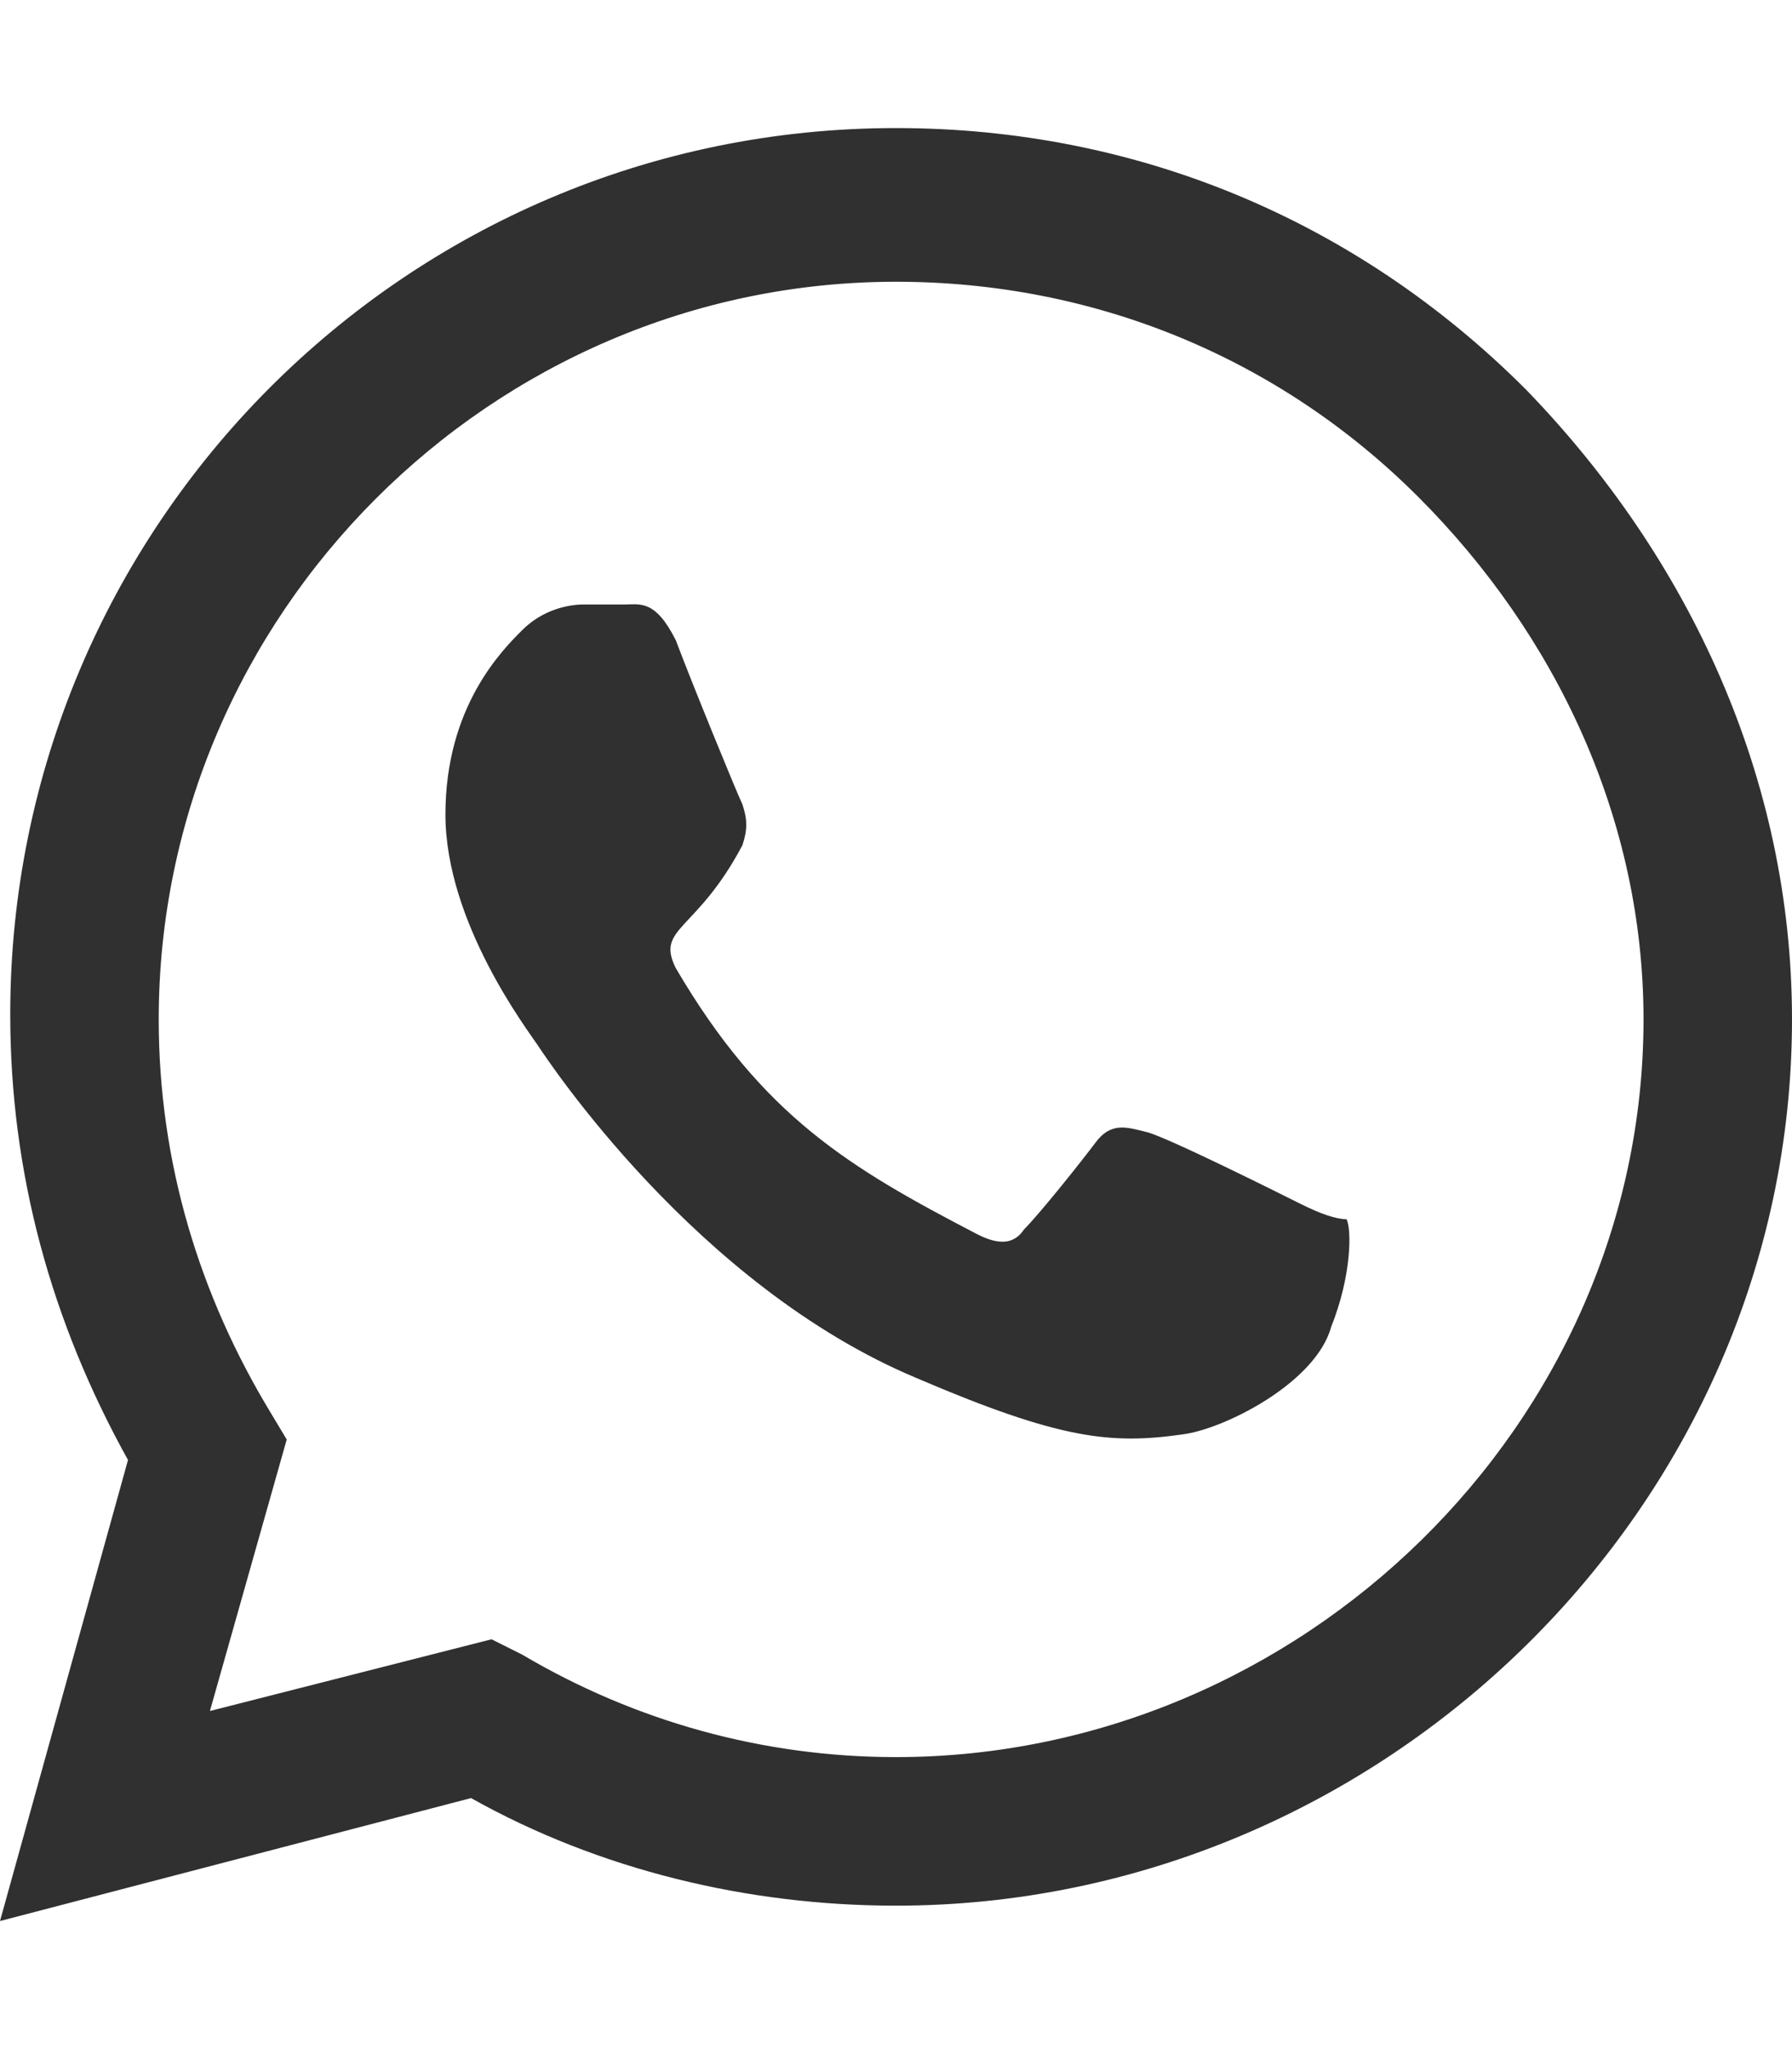 <?xml version="1.0" encoding="utf-8"?>
<!-- Generator: Adobe Illustrator 25.2.3, SVG Export Plug-In . SVG Version: 6.00 Build 0)  -->
<svg version="1.1" id="Layer_1" focusable="false" xmlns="http://www.w3.org/2000/svg" xmlns:xlink="http://www.w3.org/1999/xlink"
	 x="0px" y="0px" viewBox="0 0 35 40" style="enable-background:new 0 0 35 40;" xml:space="preserve">
<style type="text/css">
	.st0{fill:#303030;}
</style>
<path class="st0" d="M29.8,7.6c-3.3-3.3-7.6-5.1-12.3-5.1c-9.6,0-17.3,7.8-17.3,17.3c0,3.1,0.8,6,2.3,8.7l-2.5,9l9.2-2.4
	c2.5,1.4,5.4,2.1,8.3,2.1l0,0C27,37.2,35,29.4,35,19.9C35,15.2,33,10.9,29.8,7.6z M17.5,34.3c-2.6,0-5.1-0.7-7.3-2L9.6,32l-5.5,1.4
	l1.5-5.3l-0.3-0.5c-1.4-2.3-2.2-4.9-2.2-7.7C3.1,12,9.6,5.5,17.5,5.5c3.9,0,7.5,1.5,10.2,4.2s4.4,6.3,4.4,10.2
	C32.1,27.8,25.4,34.3,17.5,34.3z M25.4,23.5c-0.4-0.2-2.6-1.3-3-1.4s-0.7-0.2-1,0.2c-0.3,0.4-1.1,1.4-1.4,1.7
	c-0.2,0.3-0.5,0.3-0.9,0.1c-2.5-1.3-4.2-2.3-5.9-5.2c-0.4-0.8,0.4-0.7,1.3-2.4c0.1-0.3,0.1-0.5,0-0.8c-0.1-0.2-1-2.4-1.3-3.2
	c-0.4-0.8-0.7-0.7-1-0.7c-0.2,0-0.5,0-0.8,0s-0.8,0.1-1.2,0.5s-1.5,1.5-1.5,3.6s1.6,4.2,1.8,4.5s3.1,4.7,7.4,6.5
	c2.8,1.2,3.8,1.3,5.2,1.1c0.8-0.1,2.6-1,2.9-2.1c0.4-1,0.4-1.9,0.3-2.1C26.1,23.8,25.8,23.7,25.4,23.5z"/>
</svg>
